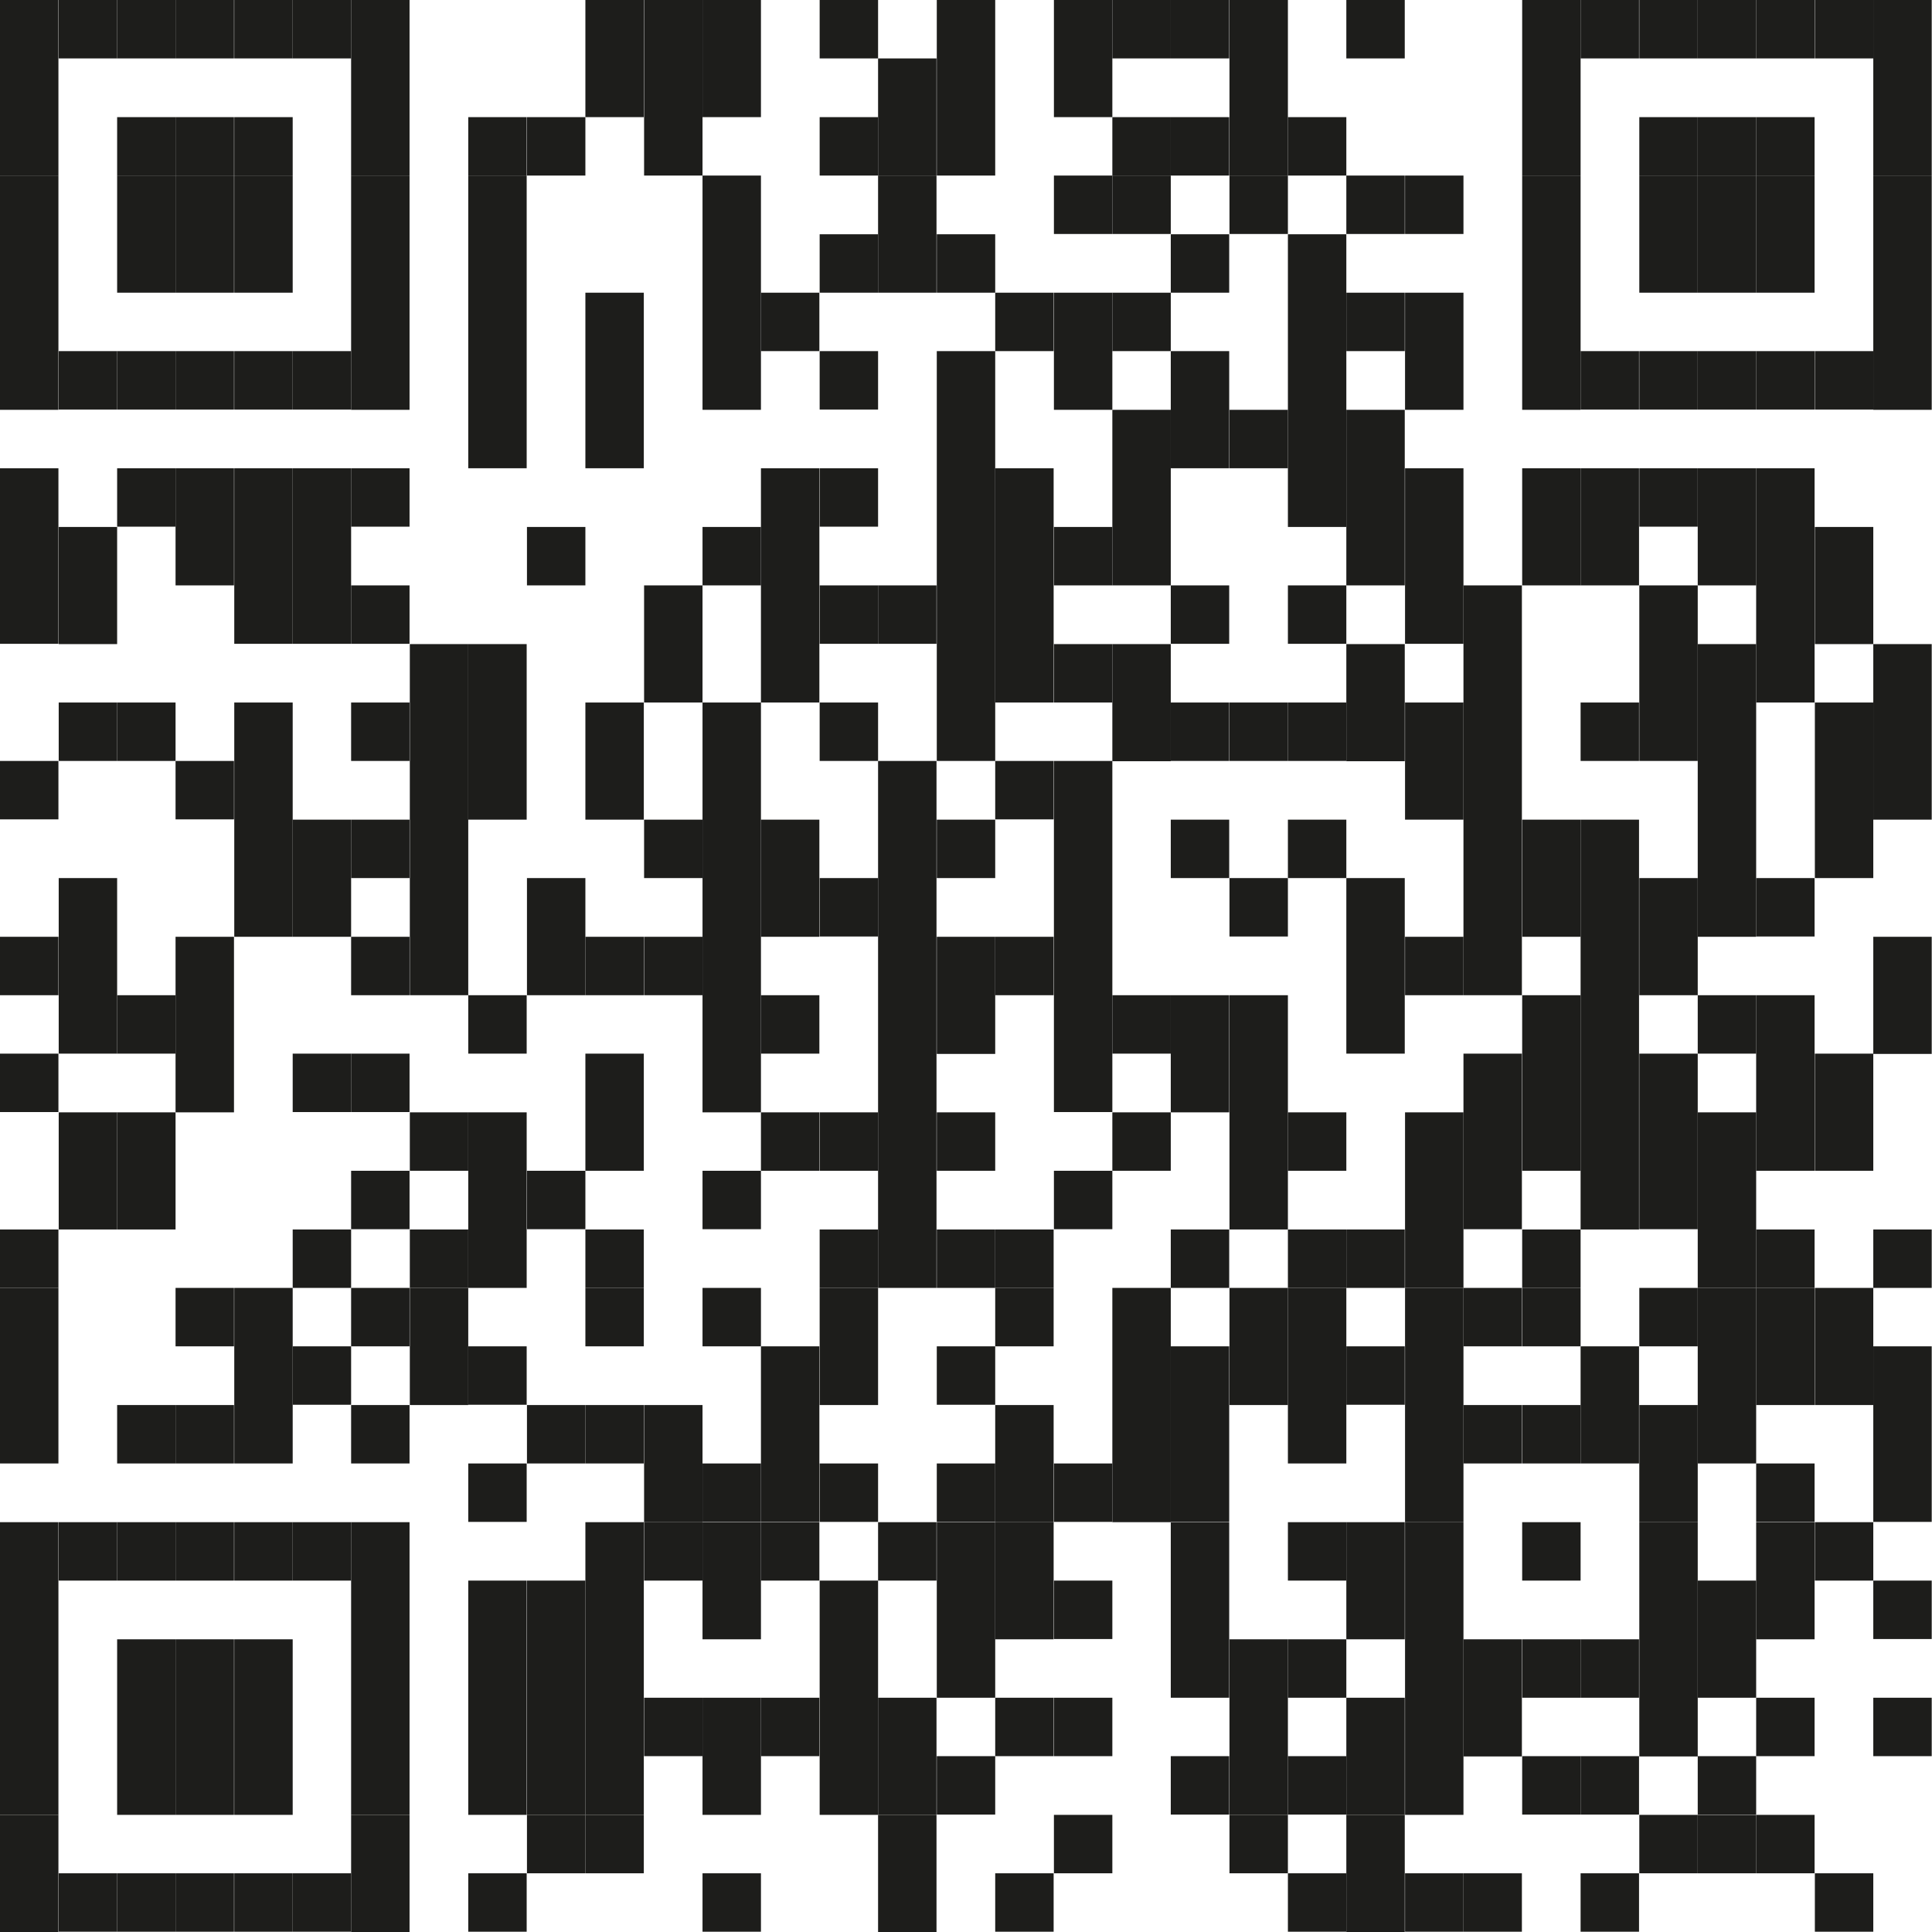 <?xml version="1.0" encoding="UTF-8"?>
<svg id="Ebene_2" data-name="Ebene 2" xmlns="http://www.w3.org/2000/svg" viewBox="0 0 68.45 68.45">
  <defs>
    <style>
      .cls-1 {
        fill: #1d1d1b;
      }
    </style>
  </defs>
  <g id="Ebene_1-2" data-name="Ebene 1">
    <rect class="cls-1" width="2.07" height="6.22"/>
    <rect class="cls-1" y="6.22" width="2.07" height="8.3"/>
    <rect class="cls-1" y="16.59" width="2.07" height="6.22"/>
    <rect class="cls-1" y="26.96" width="2.07" height="2.07"/>
    <rect class="cls-1" y="33.19" width="2.07" height="2.07"/>
    <rect class="cls-1" y="37.33" width="2.07" height="2.07"/>
    <rect class="cls-1" y="43.56" width="2.07" height="2.07"/>
    <rect class="cls-1" y="45.63" width="2.07" height="6.22"/>
    <rect class="cls-1" y="53.93" width="2.07" height="10.37"/>
    <rect class="cls-1" y="64.3" width="2.07" height="4.15"/>
    <rect class="cls-1" x="2.08" width="2.07" height="2.07"/>
    <rect class="cls-1" x="2.08" y="12.44" width="2.07" height="2.07"/>
    <rect class="cls-1" x="2.08" y="18.67" width="2.07" height="4.15"/>
    <rect class="cls-1" x="2.08" y="24.89" width="2.07" height="2.07"/>
    <rect class="cls-1" x="2.08" y="31.11" width="2.07" height="6.22"/>
    <rect class="cls-1" x="2.08" y="39.41" width="2.07" height="4.15"/>
    <rect class="cls-1" x="2.08" y="53.93" width="2.07" height="2.07"/>
    <rect class="cls-1" x="2.08" y="66.37" width="2.07" height="2.07"/>
    <rect class="cls-1" x="4.15" width="2.07" height="2.07"/>
    <rect class="cls-1" x="4.15" y="4.15" width="2.07" height="2.07"/>
    <rect class="cls-1" x="4.15" y="6.22" width="2.07" height="4.15"/>
    <rect class="cls-1" x="4.15" y="12.44" width="2.07" height="2.07"/>
    <rect class="cls-1" x="4.15" y="16.59" width="2.07" height="2.07"/>
    <rect class="cls-1" x="4.15" y="24.89" width="2.07" height="2.07"/>
    <rect class="cls-1" x="4.15" y="35.26" width="2.07" height="2.07"/>
    <rect class="cls-1" x="4.15" y="39.41" width="2.07" height="4.15"/>
    <rect class="cls-1" x="4.15" y="49.78" width="2.07" height="2.07"/>
    <rect class="cls-1" x="4.15" y="53.93" width="2.07" height="2.07"/>
    <rect class="cls-1" x="4.15" y="58.08" width="2.07" height="6.22"/>
    <rect class="cls-1" x="4.15" y="66.37" width="2.07" height="2.07"/>
    <rect class="cls-1" x="6.22" width="2.07" height="2.07"/>
    <rect class="cls-1" x="6.22" y="4.15" width="2.07" height="2.07"/>
    <rect class="cls-1" x="6.22" y="6.22" width="2.07" height="4.15"/>
    <rect class="cls-1" x="6.22" y="12.44" width="2.07" height="2.07"/>
    <rect class="cls-1" x="6.22" y="16.59" width="2.07" height="4.15"/>
    <rect class="cls-1" x="6.22" y="26.96" width="2.07" height="2.07"/>
    <rect class="cls-1" x="6.22" y="33.19" width="2.07" height="6.22"/>
    <rect class="cls-1" x="6.22" y="45.63" width="2.07" height="2.07"/>
    <rect class="cls-1" x="6.22" y="49.78" width="2.07" height="2.07"/>
    <rect class="cls-1" x="6.22" y="53.93" width="2.07" height="2.07"/>
    <rect class="cls-1" x="6.22" y="58.08" width="2.07" height="6.22"/>
    <rect class="cls-1" x="6.22" y="66.37" width="2.07" height="2.07"/>
    <rect class="cls-1" x="8.3" width="2.07" height="2.07"/>
    <rect class="cls-1" x="8.3" y="4.15" width="2.07" height="2.07"/>
    <rect class="cls-1" x="8.3" y="6.22" width="2.07" height="4.15"/>
    <rect class="cls-1" x="8.3" y="12.44" width="2.07" height="2.07"/>
    <rect class="cls-1" x="8.3" y="16.59" width="2.07" height="6.22"/>
    <rect class="cls-1" x="8.3" y="24.89" width="2.07" height="8.3"/>
    <rect class="cls-1" x="8.3" y="45.63" width="2.07" height="6.22"/>
    <rect class="cls-1" x="8.3" y="53.93" width="2.07" height="2.07"/>
    <rect class="cls-1" x="8.3" y="58.08" width="2.07" height="6.22"/>
    <rect class="cls-1" x="8.3" y="66.37" width="2.07" height="2.07"/>
    <rect class="cls-1" x="10.37" width="2.07" height="2.07"/>
    <rect class="cls-1" x="10.37" y="12.44" width="2.07" height="2.07"/>
    <rect class="cls-1" x="10.37" y="16.59" width="2.07" height="6.22"/>
    <rect class="cls-1" x="10.37" y="29.04" width="2.07" height="4.15"/>
    <rect class="cls-1" x="10.37" y="37.33" width="2.07" height="2.07"/>
    <rect class="cls-1" x="10.37" y="43.56" width="2.07" height="2.07"/>
    <rect class="cls-1" x="10.37" y="47.7" width="2.07" height="2.07"/>
    <rect class="cls-1" x="10.37" y="53.93" width="2.07" height="2.07"/>
    <rect class="cls-1" x="10.37" y="66.37" width="2.07" height="2.07"/>
    <rect class="cls-1" x="12.44" width="2.07" height="6.22"/>
    <rect class="cls-1" x="12.44" y="6.22" width="2.07" height="8.3"/>
    <rect class="cls-1" x="12.44" y="16.59" width="2.07" height="2.07"/>
    <rect class="cls-1" x="12.44" y="20.74" width="2.07" height="2.07"/>
    <rect class="cls-1" x="12.44" y="24.89" width="2.07" height="2.07"/>
    <rect class="cls-1" x="12.44" y="29.04" width="2.07" height="2.07"/>
    <rect class="cls-1" x="12.44" y="33.19" width="2.07" height="2.07"/>
    <rect class="cls-1" x="12.44" y="37.33" width="2.07" height="2.07"/>
    <rect class="cls-1" x="12.44" y="41.48" width="2.07" height="2.07"/>
    <rect class="cls-1" x="12.44" y="45.63" width="2.07" height="2.07"/>
    <rect class="cls-1" x="12.44" y="49.78" width="2.07" height="2.07"/>
    <rect class="cls-1" x="12.44" y="53.93" width="2.07" height="10.37"/>
    <rect class="cls-1" x="12.44" y="64.3" width="2.07" height="4.15"/>
    <rect class="cls-1" x="14.52" y="22.82" width="2.07" height="12.44"/>
    <rect class="cls-1" x="14.52" y="39.41" width="2.07" height="2.07"/>
    <rect class="cls-1" x="14.52" y="43.56" width="2.07" height="2.07"/>
    <rect class="cls-1" x="14.52" y="45.63" width="2.07" height="4.15"/>
    <rect class="cls-1" x="16.59" y="4.15" width="2.07" height="2.07"/>
    <rect class="cls-1" x="16.59" y="6.22" width="2.07" height="10.37"/>
    <rect class="cls-1" x="16.59" y="22.82" width="2.07" height="6.22"/>
    <rect class="cls-1" x="16.59" y="35.26" width="2.07" height="2.07"/>
    <rect class="cls-1" x="16.59" y="39.41" width="2.07" height="6.22"/>
    <rect class="cls-1" x="16.59" y="47.7" width="2.07" height="2.07"/>
    <rect class="cls-1" x="16.59" y="51.85" width="2.07" height="2.07"/>
    <rect class="cls-1" x="16.59" y="56" width="2.07" height="8.3"/>
    <rect class="cls-1" x="16.59" y="66.37" width="2.07" height="2.07"/>
    <rect class="cls-1" x="18.67" y="4.15" width="2.07" height="2.07"/>
    <rect class="cls-1" x="18.67" y="18.67" width="2.07" height="2.07"/>
    <rect class="cls-1" x="18.67" y="31.11" width="2.07" height="4.15"/>
    <rect class="cls-1" x="18.67" y="41.48" width="2.07" height="2.07"/>
    <rect class="cls-1" x="18.67" y="49.78" width="2.07" height="2.07"/>
    <rect class="cls-1" x="18.67" y="56" width="2.07" height="8.3"/>
    <rect class="cls-1" x="18.67" y="64.3" width="2.07" height="2.07"/>
    <rect class="cls-1" x="20.74" width="2.07" height="4.15"/>
    <rect class="cls-1" x="20.74" y="10.37" width="2.07" height="6.22"/>
    <rect class="cls-1" x="20.74" y="24.89" width="2.07" height="4.15"/>
    <rect class="cls-1" x="20.74" y="33.19" width="2.07" height="2.07"/>
    <rect class="cls-1" x="20.74" y="37.33" width="2.07" height="4.15"/>
    <rect class="cls-1" x="20.74" y="43.56" width="2.07" height="2.07"/>
    <rect class="cls-1" x="20.74" y="45.63" width="2.07" height="2.07"/>
    <rect class="cls-1" x="20.74" y="49.78" width="2.07" height="2.07"/>
    <rect class="cls-1" x="20.74" y="53.93" width="2.07" height="10.37"/>
    <rect class="cls-1" x="20.74" y="64.3" width="2.07" height="2.07"/>
    <rect class="cls-1" x="22.82" width="2.07" height="6.22"/>
    <rect class="cls-1" x="22.82" y="20.74" width="2.07" height="4.15"/>
    <rect class="cls-1" x="22.82" y="29.04" width="2.07" height="2.07"/>
    <rect class="cls-1" x="22.82" y="33.19" width="2.07" height="2.07"/>
    <rect class="cls-1" x="22.82" y="49.78" width="2.07" height="4.15"/>
    <rect class="cls-1" x="22.82" y="53.93" width="2.07" height="2.07"/>
    <rect class="cls-1" x="22.82" y="60.15" width="2.07" height="2.07"/>
    <rect class="cls-1" x="24.89" width="2.07" height="4.15"/>
    <rect class="cls-1" x="24.89" y="6.22" width="2.07" height="8.3"/>
    <rect class="cls-1" x="24.89" y="18.67" width="2.07" height="2.07"/>
    <rect class="cls-1" x="24.89" y="24.89" width="2.07" height="14.52"/>
    <rect class="cls-1" x="24.89" y="41.48" width="2.07" height="2.07"/>
    <rect class="cls-1" x="24.89" y="45.63" width="2.07" height="2.07"/>
    <rect class="cls-1" x="24.89" y="51.85" width="2.07" height="2.07"/>
    <rect class="cls-1" x="24.89" y="53.93" width="2.07" height="4.15"/>
    <rect class="cls-1" x="24.89" y="60.15" width="2.07" height="4.15"/>
    <rect class="cls-1" x="24.89" y="66.37" width="2.07" height="2.07"/>
    <rect class="cls-1" x="26.96" y="10.37" width="2.07" height="2.07"/>
    <rect class="cls-1" x="26.96" y="16.59" width="2.07" height="8.3"/>
    <rect class="cls-1" x="26.96" y="29.04" width="2.07" height="4.15"/>
    <rect class="cls-1" x="26.96" y="35.26" width="2.07" height="2.07"/>
    <rect class="cls-1" x="26.96" y="39.41" width="2.07" height="2.07"/>
    <rect class="cls-1" x="26.96" y="47.7" width="2.07" height="6.22"/>
    <rect class="cls-1" x="26.96" y="53.93" width="2.07" height="2.07"/>
    <rect class="cls-1" x="26.96" y="60.15" width="2.07" height="2.07"/>
    <rect class="cls-1" x="29.04" width="2.07" height="2.07"/>
    <rect class="cls-1" x="29.04" y="4.15" width="2.07" height="2.07"/>
    <rect class="cls-1" x="29.04" y="8.3" width="2.07" height="2.07"/>
    <rect class="cls-1" x="29.04" y="12.44" width="2.07" height="2.07"/>
    <rect class="cls-1" x="29.04" y="16.59" width="2.07" height="2.07"/>
    <rect class="cls-1" x="29.04" y="20.74" width="2.07" height="2.07"/>
    <rect class="cls-1" x="29.04" y="24.89" width="2.07" height="2.07"/>
    <rect class="cls-1" x="29.04" y="31.11" width="2.07" height="2.07"/>
    <rect class="cls-1" x="29.04" y="39.41" width="2.07" height="2.07"/>
    <rect class="cls-1" x="29.04" y="43.56" width="2.07" height="2.07"/>
    <rect class="cls-1" x="29.04" y="45.63" width="2.07" height="4.15"/>
    <rect class="cls-1" x="29.04" y="51.85" width="2.07" height="2.07"/>
    <rect class="cls-1" x="29.04" y="56" width="2.07" height="8.3"/>
    <rect class="cls-1" x="31.11" y="2.07" width="2.07" height="4.15"/>
    <rect class="cls-1" x="31.11" y="6.22" width="2.07" height="4.15"/>
    <rect class="cls-1" x="31.11" y="20.74" width="2.07" height="2.07"/>
    <rect class="cls-1" x="31.11" y="26.96" width="2.07" height="18.67"/>
    <rect class="cls-1" x="31.11" y="53.93" width="2.07" height="2.07"/>
    <rect class="cls-1" x="31.11" y="60.15" width="2.07" height="4.15"/>
    <rect class="cls-1" x="31.11" y="64.3" width="2.07" height="4.15"/>
    <rect class="cls-1" x="33.19" width="2.07" height="6.22"/>
    <rect class="cls-1" x="33.19" y="8.3" width="2.07" height="2.07"/>
    <rect class="cls-1" x="33.19" y="12.44" width="2.07" height="14.52"/>
    <rect class="cls-1" x="33.19" y="29.04" width="2.07" height="2.07"/>
    <rect class="cls-1" x="33.19" y="33.19" width="2.07" height="4.15"/>
    <rect class="cls-1" x="33.19" y="39.41" width="2.07" height="2.07"/>
    <rect class="cls-1" x="33.19" y="43.56" width="2.07" height="2.07"/>
    <rect class="cls-1" x="33.19" y="47.7" width="2.07" height="2.07"/>
    <rect class="cls-1" x="33.19" y="51.85" width="2.07" height="2.07"/>
    <rect class="cls-1" x="33.19" y="53.93" width="2.07" height="6.22"/>
    <rect class="cls-1" x="33.19" y="62.22" width="2.07" height="2.07"/>
    <rect class="cls-1" x="35.26" y="10.37" width="2.07" height="2.07"/>
    <rect class="cls-1" x="35.26" y="16.59" width="2.07" height="8.3"/>
    <rect class="cls-1" x="35.26" y="26.96" width="2.07" height="2.07"/>
    <rect class="cls-1" x="35.26" y="33.19" width="2.07" height="2.07"/>
    <rect class="cls-1" x="35.26" y="43.56" width="2.07" height="2.07"/>
    <rect class="cls-1" x="35.26" y="45.63" width="2.07" height="2.07"/>
    <rect class="cls-1" x="35.26" y="49.78" width="2.07" height="4.15"/>
    <rect class="cls-1" x="35.26" y="53.93" width="2.07" height="4.15"/>
    <rect class="cls-1" x="35.26" y="60.15" width="2.07" height="2.07"/>
    <rect class="cls-1" x="35.26" y="66.37" width="2.07" height="2.07"/>
    <rect class="cls-1" x="37.34" width="2.07" height="4.15"/>
    <rect class="cls-1" x="37.34" y="6.22" width="2.07" height="2.07"/>
    <rect class="cls-1" x="37.34" y="10.37" width="2.07" height="4.15"/>
    <rect class="cls-1" x="37.34" y="18.67" width="2.07" height="2.07"/>
    <rect class="cls-1" x="37.34" y="22.82" width="2.07" height="2.07"/>
    <rect class="cls-1" x="37.34" y="26.96" width="2.07" height="12.44"/>
    <rect class="cls-1" x="37.34" y="41.48" width="2.07" height="2.07"/>
    <rect class="cls-1" x="37.34" y="51.85" width="2.07" height="2.07"/>
    <rect class="cls-1" x="37.34" y="56" width="2.07" height="2.07"/>
    <rect class="cls-1" x="37.34" y="60.15" width="2.07" height="2.07"/>
    <rect class="cls-1" x="37.34" y="64.3" width="2.07" height="2.07"/>
    <rect class="cls-1" x="39.41" width="2.07" height="2.07"/>
    <rect class="cls-1" x="39.41" y="4.15" width="2.07" height="2.07"/>
    <rect class="cls-1" x="39.41" y="6.22" width="2.07" height="2.07"/>
    <rect class="cls-1" x="39.41" y="10.37" width="2.07" height="2.07"/>
    <rect class="cls-1" x="39.41" y="14.52" width="2.07" height="6.22"/>
    <rect class="cls-1" x="39.41" y="22.82" width="2.07" height="4.15"/>
    <rect class="cls-1" x="39.41" y="35.26" width="2.07" height="2.07"/>
    <rect class="cls-1" x="39.41" y="39.41" width="2.07" height="2.07"/>
    <rect class="cls-1" x="39.41" y="45.63" width="2.07" height="8.3"/>
    <rect class="cls-1" x="41.48" width="2.07" height="2.07"/>
    <rect class="cls-1" x="41.48" y="4.15" width="2.07" height="2.07"/>
    <rect class="cls-1" x="41.48" y="8.3" width="2.07" height="2.07"/>
    <rect class="cls-1" x="41.48" y="12.44" width="2.07" height="4.15"/>
    <rect class="cls-1" x="41.48" y="20.74" width="2.07" height="2.07"/>
    <rect class="cls-1" x="41.48" y="24.89" width="2.07" height="2.07"/>
    <rect class="cls-1" x="41.48" y="29.04" width="2.07" height="2.07"/>
    <rect class="cls-1" x="41.48" y="35.26" width="2.07" height="4.15"/>
    <rect class="cls-1" x="41.48" y="43.56" width="2.07" height="2.07"/>
    <rect class="cls-1" x="41.48" y="47.7" width="2.07" height="6.22"/>
    <rect class="cls-1" x="41.48" y="53.93" width="2.07" height="6.22"/>
    <rect class="cls-1" x="41.48" y="62.22" width="2.07" height="2.07"/>
    <rect class="cls-1" x="43.56" width="2.07" height="6.22"/>
    <rect class="cls-1" x="43.56" y="6.22" width="2.07" height="2.07"/>
    <rect class="cls-1" x="43.56" y="14.52" width="2.07" height="2.07"/>
    <rect class="cls-1" x="43.56" y="24.89" width="2.07" height="2.07"/>
    <rect class="cls-1" x="43.56" y="31.11" width="2.07" height="2.07"/>
    <rect class="cls-1" x="43.56" y="35.26" width="2.07" height="8.3"/>
    <rect class="cls-1" x="43.56" y="45.63" width="2.07" height="4.15"/>
    <rect class="cls-1" x="43.56" y="58.08" width="2.07" height="6.22"/>
    <rect class="cls-1" x="43.56" y="64.3" width="2.07" height="2.07"/>
    <rect class="cls-1" x="45.63" y="4.15" width="2.07" height="2.07"/>
    <rect class="cls-1" x="45.63" y="8.3" width="2.07" height="10.37"/>
    <rect class="cls-1" x="45.63" y="20.74" width="2.07" height="2.07"/>
    <rect class="cls-1" x="45.63" y="24.89" width="2.07" height="2.07"/>
    <rect class="cls-1" x="45.63" y="29.04" width="2.07" height="2.07"/>
    <rect class="cls-1" x="45.63" y="39.41" width="2.07" height="2.07"/>
    <rect class="cls-1" x="45.63" y="43.56" width="2.07" height="2.07"/>
    <rect class="cls-1" x="45.63" y="45.63" width="2.07" height="6.22"/>
    <rect class="cls-1" x="45.63" y="53.93" width="2.07" height="2.07"/>
    <rect class="cls-1" x="45.63" y="58.08" width="2.07" height="2.07"/>
    <rect class="cls-1" x="45.63" y="62.22" width="2.07" height="2.07"/>
    <rect class="cls-1" x="45.63" y="66.37" width="2.07" height="2.07"/>
    <rect class="cls-1" x="47.7" width="2.07" height="2.07"/>
    <rect class="cls-1" x="47.7" y="6.22" width="2.07" height="2.07"/>
    <rect class="cls-1" x="47.7" y="10.37" width="2.07" height="2.07"/>
    <rect class="cls-1" x="47.7" y="14.52" width="2.07" height="6.22"/>
    <rect class="cls-1" x="47.7" y="22.82" width="2.07" height="4.15"/>
    <rect class="cls-1" x="47.7" y="31.11" width="2.07" height="6.22"/>
    <rect class="cls-1" x="47.7" y="43.56" width="2.07" height="2.07"/>
    <rect class="cls-1" x="47.7" y="47.7" width="2.07" height="2.07"/>
    <rect class="cls-1" x="47.7" y="53.93" width="2.07" height="4.15"/>
    <rect class="cls-1" x="47.7" y="60.15" width="2.07" height="4.15"/>
    <rect class="cls-1" x="47.7" y="64.3" width="2.07" height="4.15"/>
    <rect class="cls-1" x="49.78" y="6.22" width="2.07" height="2.07"/>
    <rect class="cls-1" x="49.78" y="10.37" width="2.07" height="4.15"/>
    <rect class="cls-1" x="49.78" y="16.59" width="2.07" height="6.22"/>
    <rect class="cls-1" x="49.78" y="24.89" width="2.07" height="4.15"/>
    <rect class="cls-1" x="49.78" y="33.19" width="2.07" height="2.07"/>
    <rect class="cls-1" x="49.78" y="39.41" width="2.07" height="6.22"/>
    <rect class="cls-1" x="49.78" y="45.63" width="2.07" height="8.3"/>
    <rect class="cls-1" x="49.78" y="53.93" width="2.07" height="10.37"/>
    <rect class="cls-1" x="49.78" y="66.37" width="2.07" height="2.07"/>
    <rect class="cls-1" x="51.85" y="20.74" width="2.07" height="14.52"/>
    <rect class="cls-1" x="51.85" y="37.33" width="2.07" height="6.22"/>
    <rect class="cls-1" x="51.85" y="45.63" width="2.07" height="2.07"/>
    <rect class="cls-1" x="51.85" y="49.78" width="2.07" height="2.07"/>
    <rect class="cls-1" x="51.85" y="58.08" width="2.07" height="4.15"/>
    <rect class="cls-1" x="51.85" y="66.37" width="2.07" height="2.07"/>
    <rect class="cls-1" x="53.93" width="2.07" height="6.22"/>
    <rect class="cls-1" x="53.93" y="6.22" width="2.07" height="8.3"/>
    <rect class="cls-1" x="53.93" y="16.59" width="2.07" height="4.15"/>
    <rect class="cls-1" x="53.93" y="29.04" width="2.07" height="4.15"/>
    <rect class="cls-1" x="53.93" y="35.26" width="2.07" height="6.22"/>
    <rect class="cls-1" x="53.93" y="43.56" width="2.07" height="2.07"/>
    <rect class="cls-1" x="53.93" y="45.63" width="2.07" height="2.07"/>
    <rect class="cls-1" x="53.93" y="49.78" width="2.07" height="2.07"/>
    <rect class="cls-1" x="53.93" y="53.93" width="2.07" height="2.07"/>
    <rect class="cls-1" x="53.93" y="58.08" width="2.07" height="2.07"/>
    <rect class="cls-1" x="53.93" y="62.22" width="2.07" height="2.07"/>
    <rect class="cls-1" x="56" width="2.07" height="2.07"/>
    <rect class="cls-1" x="56" y="12.44" width="2.07" height="2.07"/>
    <rect class="cls-1" x="56" y="16.59" width="2.07" height="4.15"/>
    <rect class="cls-1" x="56" y="24.89" width="2.07" height="2.07"/>
    <rect class="cls-1" x="56" y="29.04" width="2.07" height="14.52"/>
    <rect class="cls-1" x="56" y="47.7" width="2.07" height="4.15"/>
    <rect class="cls-1" x="56" y="58.08" width="2.07" height="2.07"/>
    <rect class="cls-1" x="56" y="62.22" width="2.07" height="2.07"/>
    <rect class="cls-1" x="56" y="66.37" width="2.07" height="2.07"/>
    <rect class="cls-1" x="58.08" width="2.07" height="2.07"/>
    <rect class="cls-1" x="58.08" y="4.15" width="2.07" height="2.07"/>
    <rect class="cls-1" x="58.08" y="6.22" width="2.07" height="4.15"/>
    <rect class="cls-1" x="58.08" y="12.44" width="2.07" height="2.07"/>
    <rect class="cls-1" x="58.08" y="16.59" width="2.07" height="2.07"/>
    <rect class="cls-1" x="58.08" y="20.74" width="2.07" height="6.22"/>
    <rect class="cls-1" x="58.08" y="31.11" width="2.07" height="4.15"/>
    <rect class="cls-1" x="58.08" y="37.33" width="2.07" height="6.22"/>
    <rect class="cls-1" x="58.08" y="45.63" width="2.07" height="2.07"/>
    <rect class="cls-1" x="58.08" y="49.78" width="2.07" height="4.15"/>
    <rect class="cls-1" x="58.08" y="53.93" width="2.07" height="8.3"/>
    <rect class="cls-1" x="58.08" y="64.3" width="2.07" height="2.07"/>
    <rect class="cls-1" x="60.15" width="2.07" height="2.07"/>
    <rect class="cls-1" x="60.15" y="4.15" width="2.07" height="2.07"/>
    <rect class="cls-1" x="60.15" y="6.22" width="2.07" height="4.15"/>
    <rect class="cls-1" x="60.15" y="12.44" width="2.07" height="2.07"/>
    <rect class="cls-1" x="60.15" y="16.59" width="2.07" height="4.15"/>
    <rect class="cls-1" x="60.15" y="22.82" width="2.07" height="10.37"/>
    <rect class="cls-1" x="60.15" y="35.26" width="2.07" height="2.07"/>
    <rect class="cls-1" x="60.15" y="39.41" width="2.07" height="6.22"/>
    <rect class="cls-1" x="60.15" y="45.63" width="2.07" height="6.22"/>
    <rect class="cls-1" x="60.15" y="56" width="2.07" height="4.15"/>
    <rect class="cls-1" x="60.15" y="62.22" width="2.07" height="2.07"/>
    <rect class="cls-1" x="60.15" y="64.3" width="2.07" height="2.07"/>
    <rect class="cls-1" x="62.22" width="2.07" height="2.07"/>
    <rect class="cls-1" x="62.22" y="4.15" width="2.07" height="2.07"/>
    <rect class="cls-1" x="62.22" y="6.22" width="2.07" height="4.15"/>
    <rect class="cls-1" x="62.22" y="12.44" width="2.07" height="2.07"/>
    <rect class="cls-1" x="62.22" y="16.59" width="2.07" height="8.3"/>
    <rect class="cls-1" x="62.22" y="31.11" width="2.07" height="2.07"/>
    <rect class="cls-1" x="62.22" y="35.26" width="2.07" height="6.22"/>
    <rect class="cls-1" x="62.22" y="43.56" width="2.07" height="2.07"/>
    <rect class="cls-1" x="62.22" y="45.63" width="2.07" height="4.15"/>
    <rect class="cls-1" x="62.22" y="51.85" width="2.07" height="2.07"/>
    <rect class="cls-1" x="62.22" y="53.93" width="2.07" height="4.15"/>
    <rect class="cls-1" x="62.22" y="60.15" width="2.07" height="2.07"/>
    <rect class="cls-1" x="62.22" y="64.3" width="2.07" height="2.07"/>
    <rect class="cls-1" x="64.3" width="2.07" height="2.07"/>
    <rect class="cls-1" x="64.3" y="12.44" width="2.07" height="2.07"/>
    <rect class="cls-1" x="64.3" y="18.67" width="2.07" height="4.15"/>
    <rect class="cls-1" x="64.3" y="24.89" width="2.07" height="6.22"/>
    <rect class="cls-1" x="64.3" y="37.33" width="2.07" height="4.15"/>
    <rect class="cls-1" x="64.3" y="45.63" width="2.07" height="4.15"/>
    <rect class="cls-1" x="64.3" y="53.93" width="2.07" height="2.07"/>
    <rect class="cls-1" x="64.3" y="66.37" width="2.07" height="2.07"/>
    <rect class="cls-1" x="66.37" width="2.07" height="6.22"/>
    <rect class="cls-1" x="66.37" y="6.22" width="2.07" height="8.3"/>
    <rect class="cls-1" x="66.37" y="22.82" width="2.07" height="6.22"/>
    <rect class="cls-1" x="66.37" y="33.19" width="2.07" height="4.15"/>
    <rect class="cls-1" x="66.37" y="43.56" width="2.07" height="2.07"/>
    <rect class="cls-1" x="66.37" y="47.7" width="2.07" height="6.22"/>
    <rect class="cls-1" x="66.37" y="56" width="2.07" height="2.07"/>
    <rect class="cls-1" x="66.37" y="60.15" width="2.07" height="2.07"/>
  </g>
</svg>